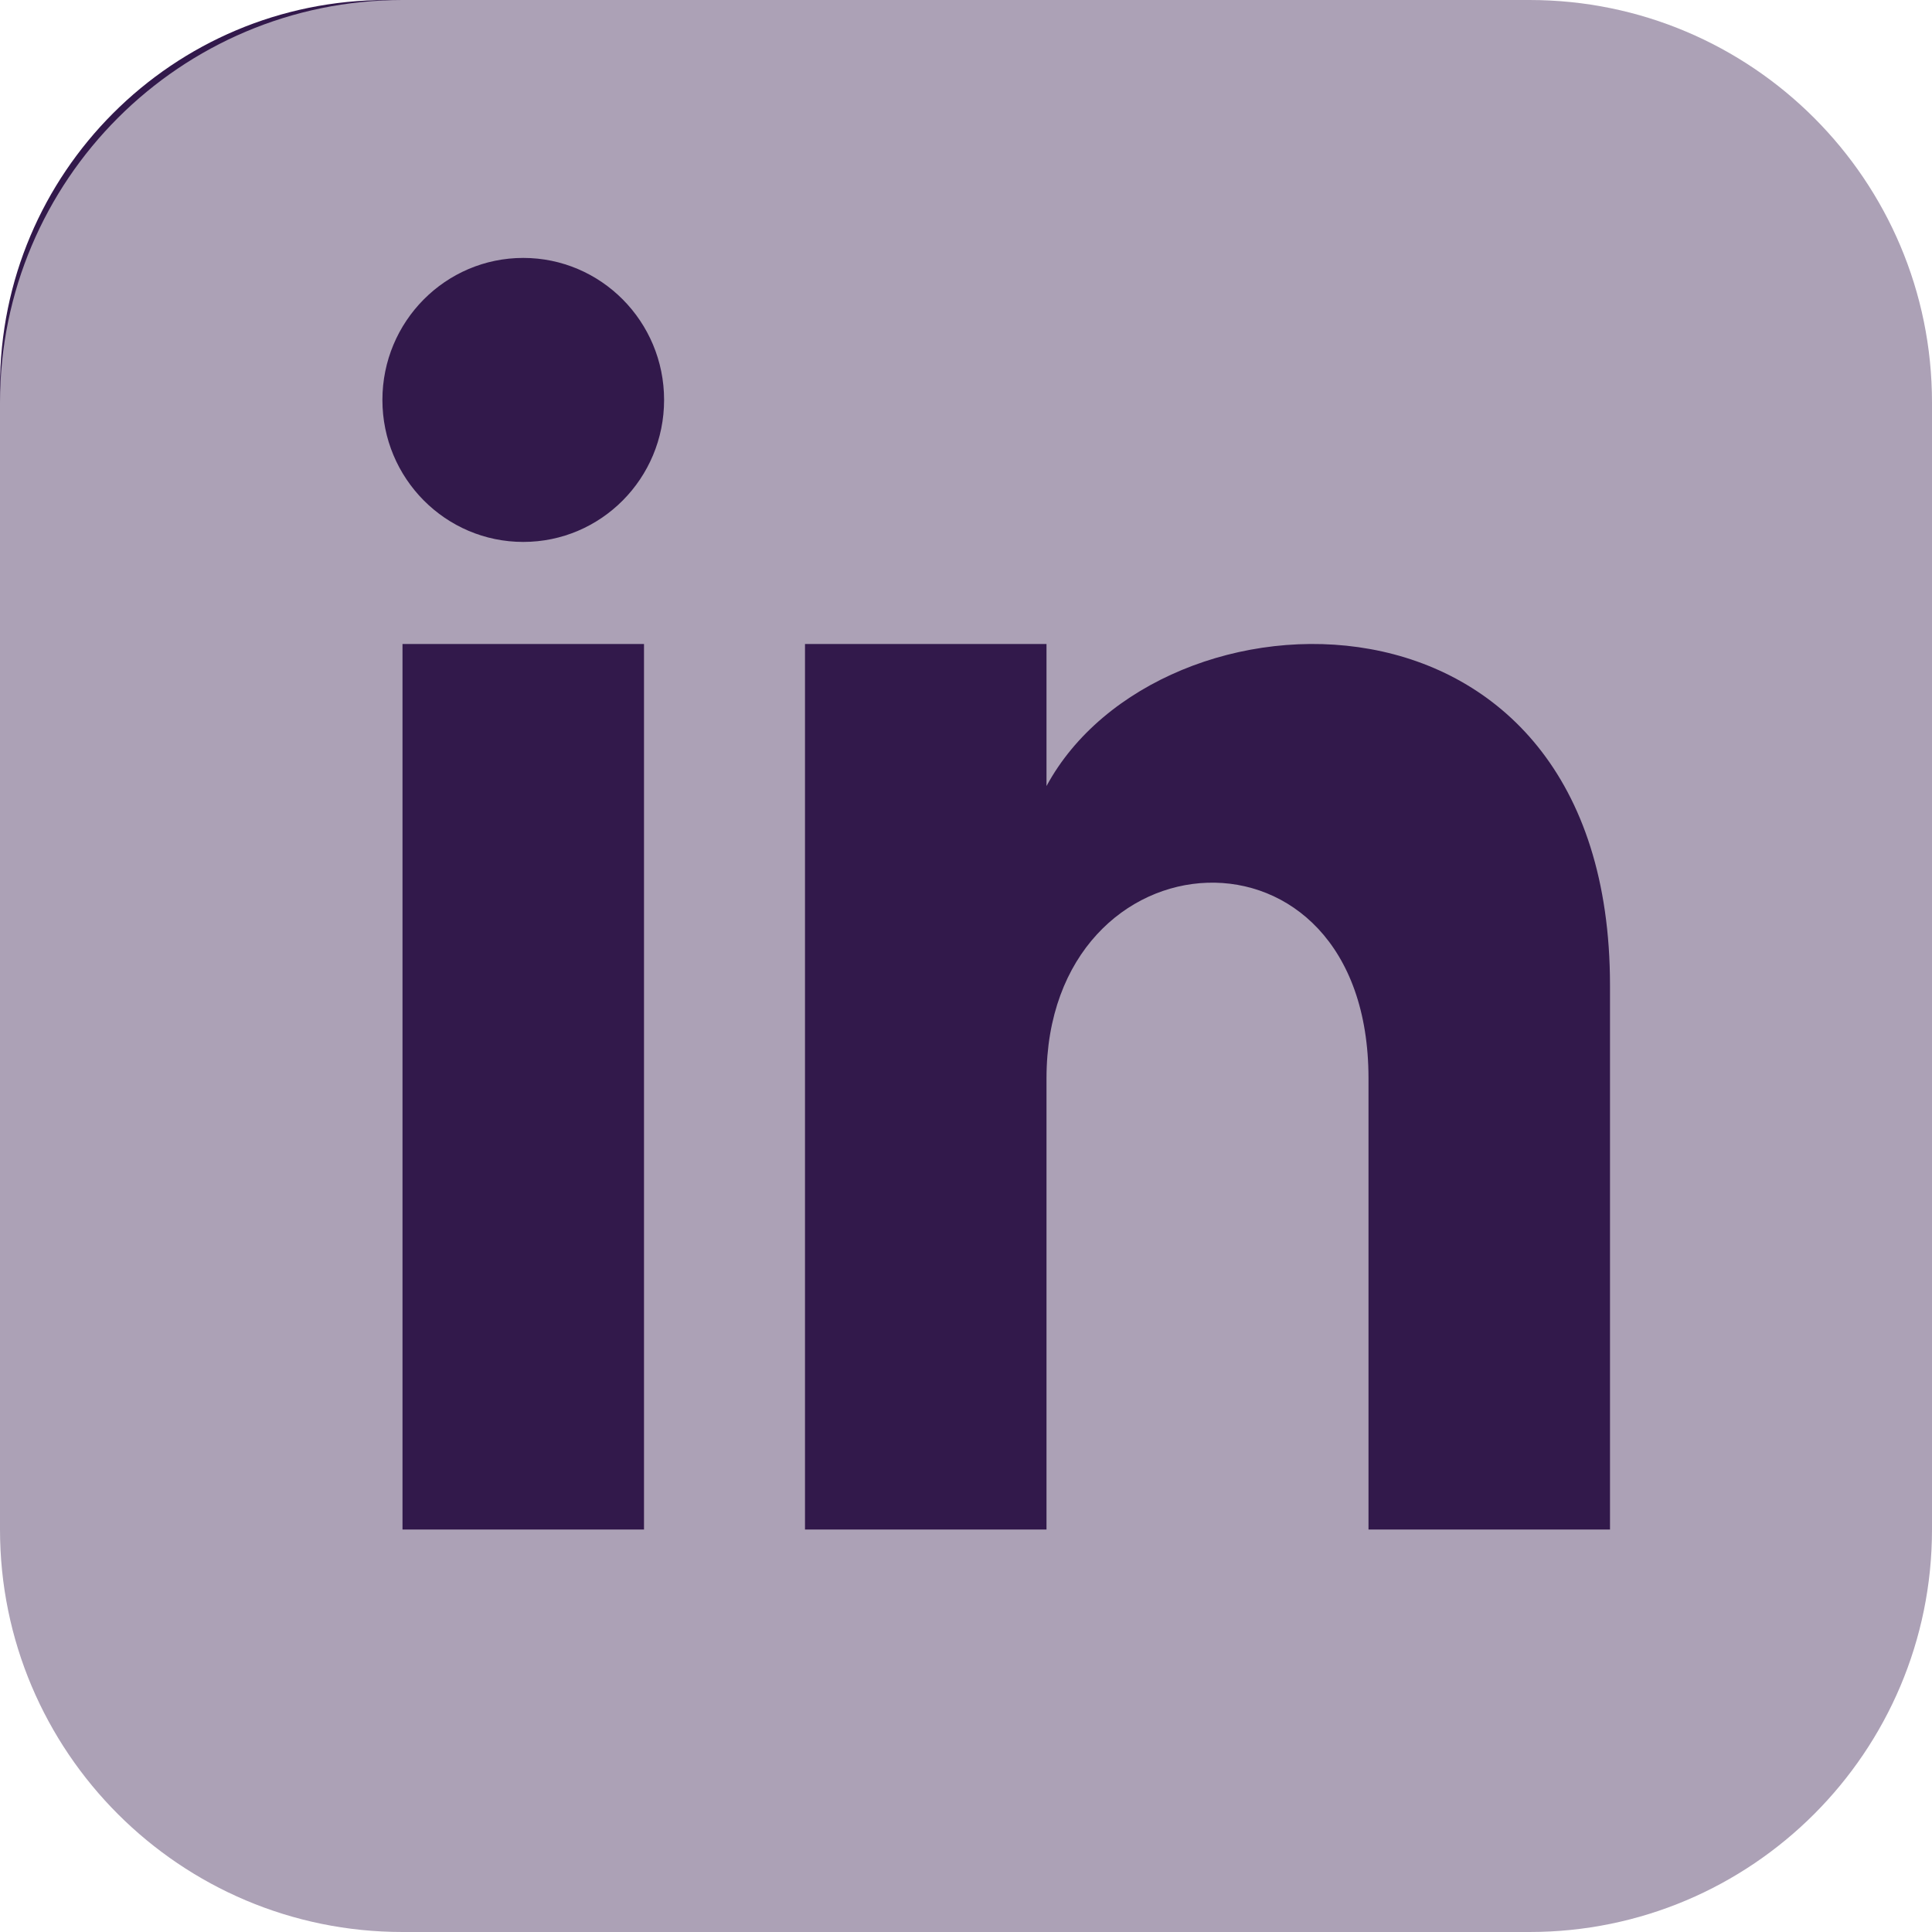 <svg width="30" height="30" viewBox="0 0 30 30" fill="none" xmlns="http://www.w3.org/2000/svg">
<rect width="27" height="27" rx="6" fill="#32194B"/>
<g clip-path="url(#clip0_3358_426)">
<path d="M23.75 0H6.25C2.799 0 0 2.799 0 6.25V23.75C0 27.201 2.799 30 6.25 30H23.75C27.203 30 30 27.201 30 23.75V6.25C30 2.799 27.203 0 23.75 0ZM10 23.75H6.25V10H10V23.75ZM8.125 8.415C6.918 8.415 5.938 7.428 5.938 6.21C5.938 4.992 6.918 4.005 8.125 4.005C9.332 4.005 10.312 4.992 10.312 6.21C10.312 7.428 9.334 8.415 8.125 8.415ZM25 23.75H21.25V16.745C21.25 12.535 16.25 12.854 16.25 16.745V23.75H12.5V10H16.25V12.206C17.995 8.974 25 8.735 25 15.301V23.75Z" fill="#ACA1B6"/>
</g>
<defs>
<clipPath id="clip0_3358_426">
<rect width="30" height="30" fill="white"/>
</clipPath>
</defs>
</svg>
